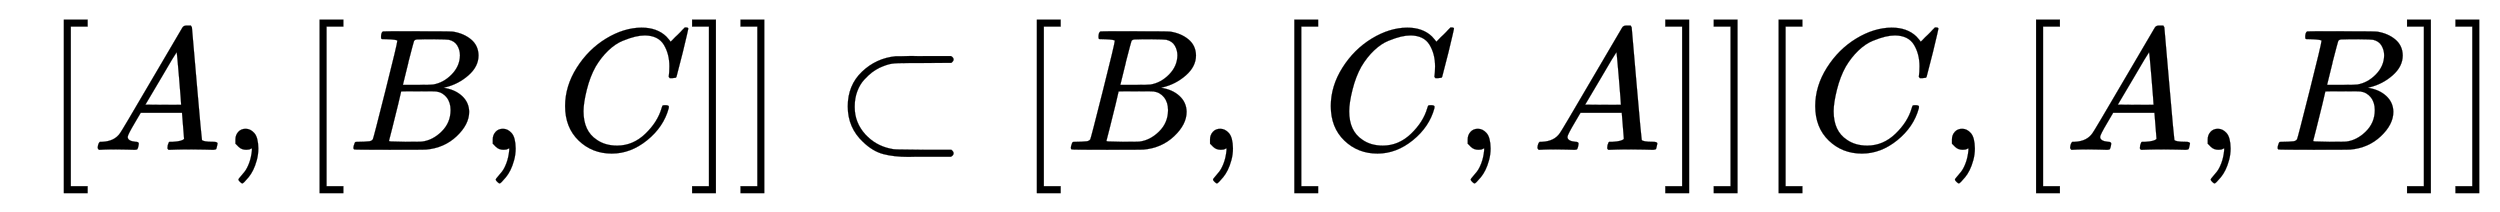 <svg xmlns:xlink="http://www.w3.org/1999/xlink" width="33.465ex" height="2.843ex" style="vertical-align: -0.838ex;" viewBox="0 -863.1 14408.6 1223.9" role="img" focusable="false" xmlns="http://www.w3.org/2000/svg" aria-labelledby="MathJax-SVG-1-Title">
<title id="MathJax-SVG-1-Title">{\displaystyle \ [A,[B,C]]\subset [B,[C,A]][C,[A,B]]}</title>
<defs aria-hidden="true">
<path stroke-width="1" id="E1-MJMAIN-5B" d="M118 -250V750H255V710H158V-210H255V-250H118Z"></path>
<path stroke-width="1" id="E1-MJMATHI-41" d="M208 74Q208 50 254 46Q272 46 272 35Q272 34 270 22Q267 8 264 4T251 0Q249 0 239 0T205 1T141 2Q70 2 50 0H42Q35 7 35 11Q37 38 48 46H62Q132 49 164 96Q170 102 345 401T523 704Q530 716 547 716H555H572Q578 707 578 706L606 383Q634 60 636 57Q641 46 701 46Q726 46 726 36Q726 34 723 22Q720 7 718 4T704 0Q701 0 690 0T651 1T578 2Q484 2 455 0H443Q437 6 437 9T439 27Q443 40 445 43L449 46H469Q523 49 533 63L521 213H283L249 155Q208 86 208 74ZM516 260Q516 271 504 416T490 562L463 519Q447 492 400 412L310 260L413 259Q516 259 516 260Z"></path>
<path stroke-width="1" id="E1-MJMAIN-2C" d="M78 35T78 60T94 103T137 121Q165 121 187 96T210 8Q210 -27 201 -60T180 -117T154 -158T130 -185T117 -194Q113 -194 104 -185T95 -172Q95 -168 106 -156T131 -126T157 -76T173 -3V9L172 8Q170 7 167 6T161 3T152 1T140 0Q113 0 96 17Z"></path>
<path stroke-width="1" id="E1-MJMATHI-42" d="M231 637Q204 637 199 638T194 649Q194 676 205 682Q206 683 335 683Q594 683 608 681Q671 671 713 636T756 544Q756 480 698 429T565 360L555 357Q619 348 660 311T702 219Q702 146 630 78T453 1Q446 0 242 0Q42 0 39 2Q35 5 35 10Q35 17 37 24Q42 43 47 45Q51 46 62 46H68Q95 46 128 49Q142 52 147 61Q150 65 219 339T288 628Q288 635 231 637ZM649 544Q649 574 634 600T585 634Q578 636 493 637Q473 637 451 637T416 636H403Q388 635 384 626Q382 622 352 506Q352 503 351 500L320 374H401Q482 374 494 376Q554 386 601 434T649 544ZM595 229Q595 273 572 302T512 336Q506 337 429 337Q311 337 310 336Q310 334 293 263T258 122L240 52Q240 48 252 48T333 46Q422 46 429 47Q491 54 543 105T595 229Z"></path>
<path stroke-width="1" id="E1-MJMATHI-43" d="M50 252Q50 367 117 473T286 641T490 704Q580 704 633 653Q642 643 648 636T656 626L657 623Q660 623 684 649Q691 655 699 663T715 679T725 690L740 705H746Q760 705 760 698Q760 694 728 561Q692 422 692 421Q690 416 687 415T669 413H653Q647 419 647 422Q647 423 648 429T650 449T651 481Q651 552 619 605T510 659Q484 659 454 652T382 628T299 572T226 479Q194 422 175 346T156 222Q156 108 232 58Q280 24 350 24Q441 24 512 92T606 240Q610 253 612 255T628 257Q648 257 648 248Q648 243 647 239Q618 132 523 55T319 -22Q206 -22 128 53T50 252Z"></path>
<path stroke-width="1" id="E1-MJMAIN-5D" d="M22 710V750H159V-250H22V-210H119V710H22Z"></path>
<path stroke-width="1" id="E1-MJMAIN-2282" d="M84 250Q84 372 166 450T360 539Q361 539 370 539T395 539T430 540T475 540T524 540H679Q694 532 694 520Q694 511 681 501L522 500H470H441Q366 500 338 496T266 472Q244 461 224 446T179 404T139 337T124 250V245Q124 157 185 89Q244 25 328 7Q348 2 366 2T522 0H681Q694 -10 694 -20Q694 -32 679 -40H526Q510 -40 480 -40T434 -41Q350 -41 289 -25T172 45Q84 127 84 250Z"></path>
</defs>
<g stroke="currentColor" fill="currentColor" stroke-width="0" transform="matrix(1 0 0 -1 0 0)" aria-hidden="true">
 <use xlink:href="#E1-MJMAIN-5B" x="250" y="0"></use>
 <use xlink:href="#E1-MJMATHI-41" x="528" y="0"></use>
 <use xlink:href="#E1-MJMAIN-2C" x="1279" y="0"></use>
 <use xlink:href="#E1-MJMAIN-5B" x="1724" y="0"></use>
 <use xlink:href="#E1-MJMATHI-42" x="2002" y="0"></use>
 <use xlink:href="#E1-MJMAIN-2C" x="2762" y="0"></use>
 <use xlink:href="#E1-MJMATHI-43" x="3207" y="0"></use>
 <use xlink:href="#E1-MJMAIN-5D" x="3967" y="0"></use>
 <use xlink:href="#E1-MJMAIN-5D" x="4246" y="0"></use>
 <use xlink:href="#E1-MJMAIN-2282" x="4802" y="0"></use>
 <use xlink:href="#E1-MJMAIN-5B" x="5858" y="0"></use>
 <use xlink:href="#E1-MJMATHI-42" x="6137" y="0"></use>
 <use xlink:href="#E1-MJMAIN-2C" x="6896" y="0"></use>
 <use xlink:href="#E1-MJMAIN-5B" x="7342" y="0"></use>
 <use xlink:href="#E1-MJMATHI-43" x="7620" y="0"></use>
 <use xlink:href="#E1-MJMAIN-2C" x="8381" y="0"></use>
 <use xlink:href="#E1-MJMATHI-41" x="8826" y="0"></use>
 <use xlink:href="#E1-MJMAIN-5D" x="9576" y="0"></use>
 <use xlink:href="#E1-MJMAIN-5D" x="9855" y="0"></use>
 <use xlink:href="#E1-MJMAIN-5B" x="10133" y="0"></use>
 <use xlink:href="#E1-MJMATHI-43" x="10412" y="0"></use>
 <use xlink:href="#E1-MJMAIN-2C" x="11172" y="0"></use>
 <use xlink:href="#E1-MJMAIN-5B" x="11617" y="0"></use>
 <use xlink:href="#E1-MJMATHI-41" x="11896" y="0"></use>
 <use xlink:href="#E1-MJMAIN-2C" x="12646" y="0"></use>
 <use xlink:href="#E1-MJMATHI-42" x="13092" y="0"></use>
 <use xlink:href="#E1-MJMAIN-5D" x="13851" y="0"></use>
 <use xlink:href="#E1-MJMAIN-5D" x="14130" y="0"></use>
</g>
</svg>